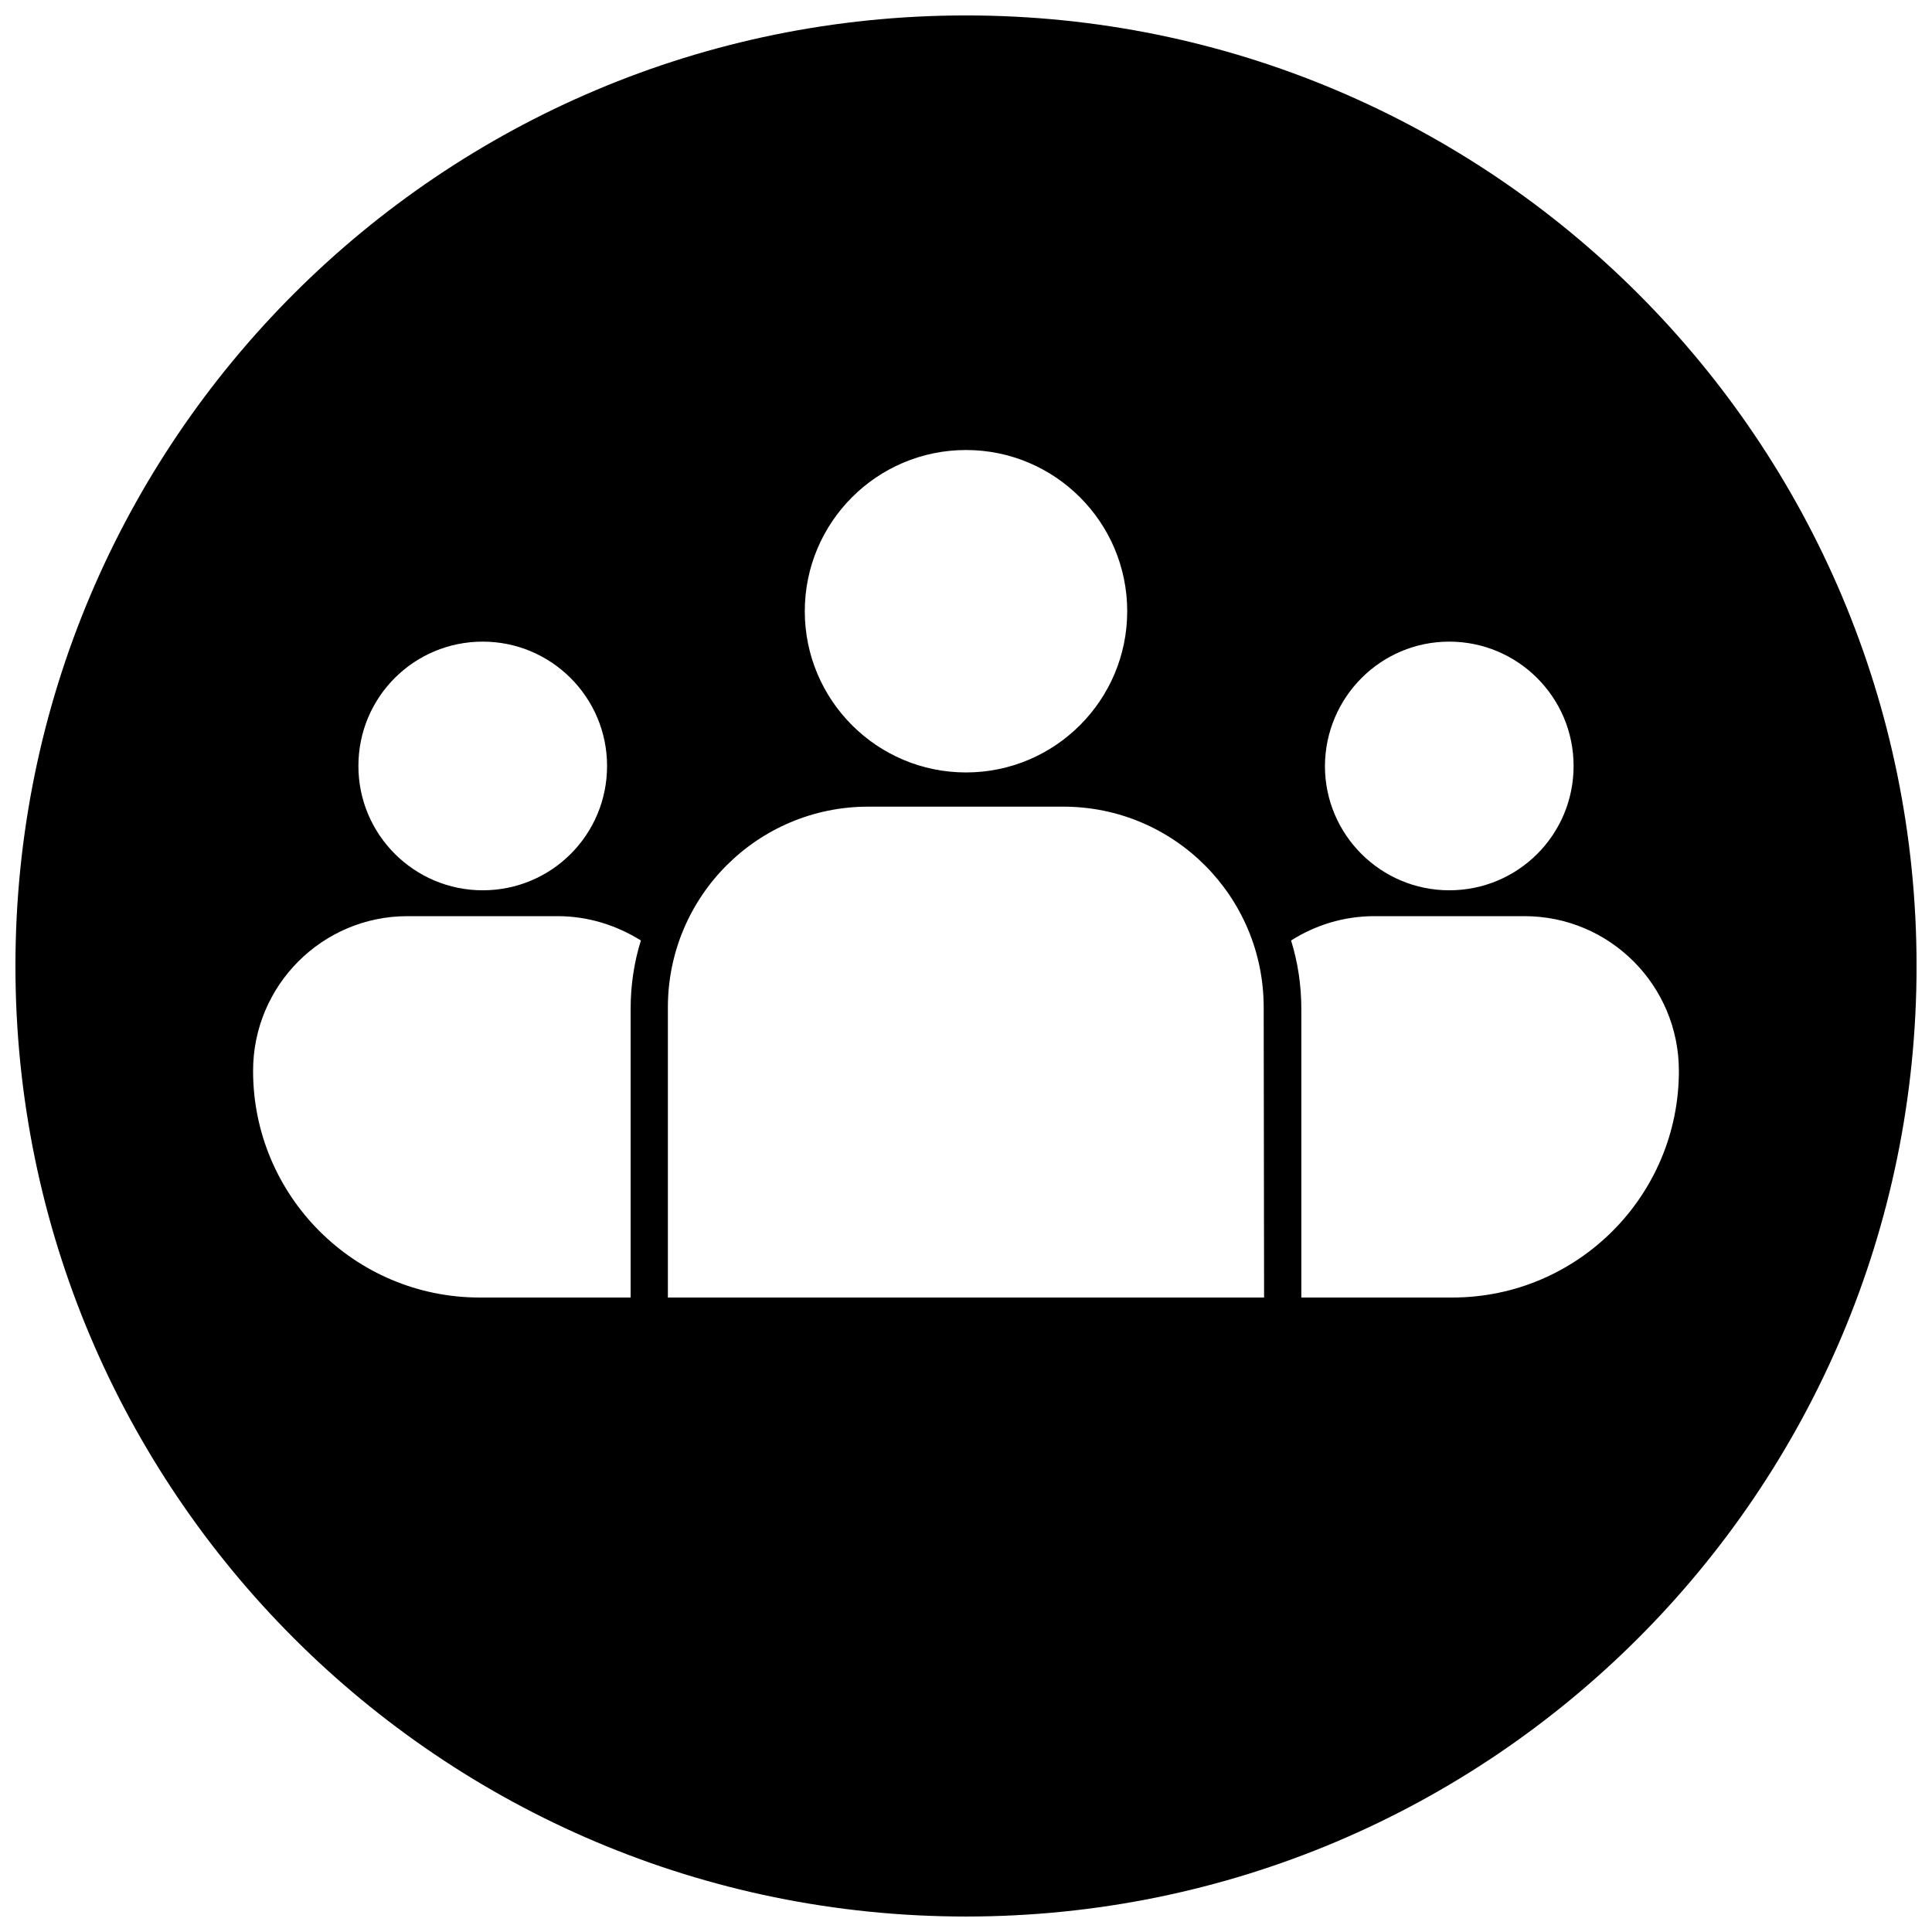 <?xml version="1.0" encoding="UTF-8"?>
<!-- Uploaded to: ICON Repo, www.iconrepo.com, Generator: ICON Repo Mixer Tools -->
<svg width="800px" height="800px" version="1.1" viewBox="144 144 512 512" xmlns="http://www.w3.org/2000/svg">
 <defs>
  <clipPath id="a">
   <path d="m148.09 148.09h503.81v503.81h-503.81z"/>
  </clipPath>
 </defs>
 <g clip-path="url(#a)">
  <path d="m400 148.09c-139.15 0-251.91 112.75-251.91 251.91s112.75 251.9 251.91 251.9 251.91-112.75 251.91-251.91c-0.004-139.15-112.75-251.9-251.91-251.9zm128.07 165.95c18.137 0 32.949 14.711 32.949 32.949 0 18.238-14.711 32.949-32.949 32.949-18.137 0-32.949-14.711-32.949-32.949 0.102-18.234 14.812-32.949 32.949-32.949zm-128.07-50.781c23.578 0 42.723 19.145 42.723 42.723s-19.145 42.723-42.723 42.723-42.723-19.145-42.723-42.723 19.145-42.723 42.723-42.723zm-128.07 50.781c18.137 0 32.949 14.711 32.949 32.949 0 18.238-14.711 32.949-32.949 32.949-18.137 0-32.949-14.711-32.949-32.949 0-18.234 14.711-32.949 32.949-32.949zm39.195 97.438v76.379h-40c-33.152 0-60.055-26.902-60.055-60.055 0-22.672 18.34-41.012 40.91-41.012h39.801c8.062 0 15.617 2.418 22.066 6.449-1.812 5.746-2.723 11.891-2.723 18.238zm167.87 76.379h-158v-76.883c0-29.422 23.781-53.203 53.102-53.203h51.691c29.32 0 53.102 23.781 53.102 53.203zm49.875 0h-40.004v-76.379c0-6.348-0.906-12.395-2.719-18.238 6.348-4.031 13.906-6.449 22.066-6.449h39.801c22.57 0 40.91 18.34 40.91 41.012 0 33.152-26.902 60.055-60.055 60.055z"/>
 </g>
</svg>
